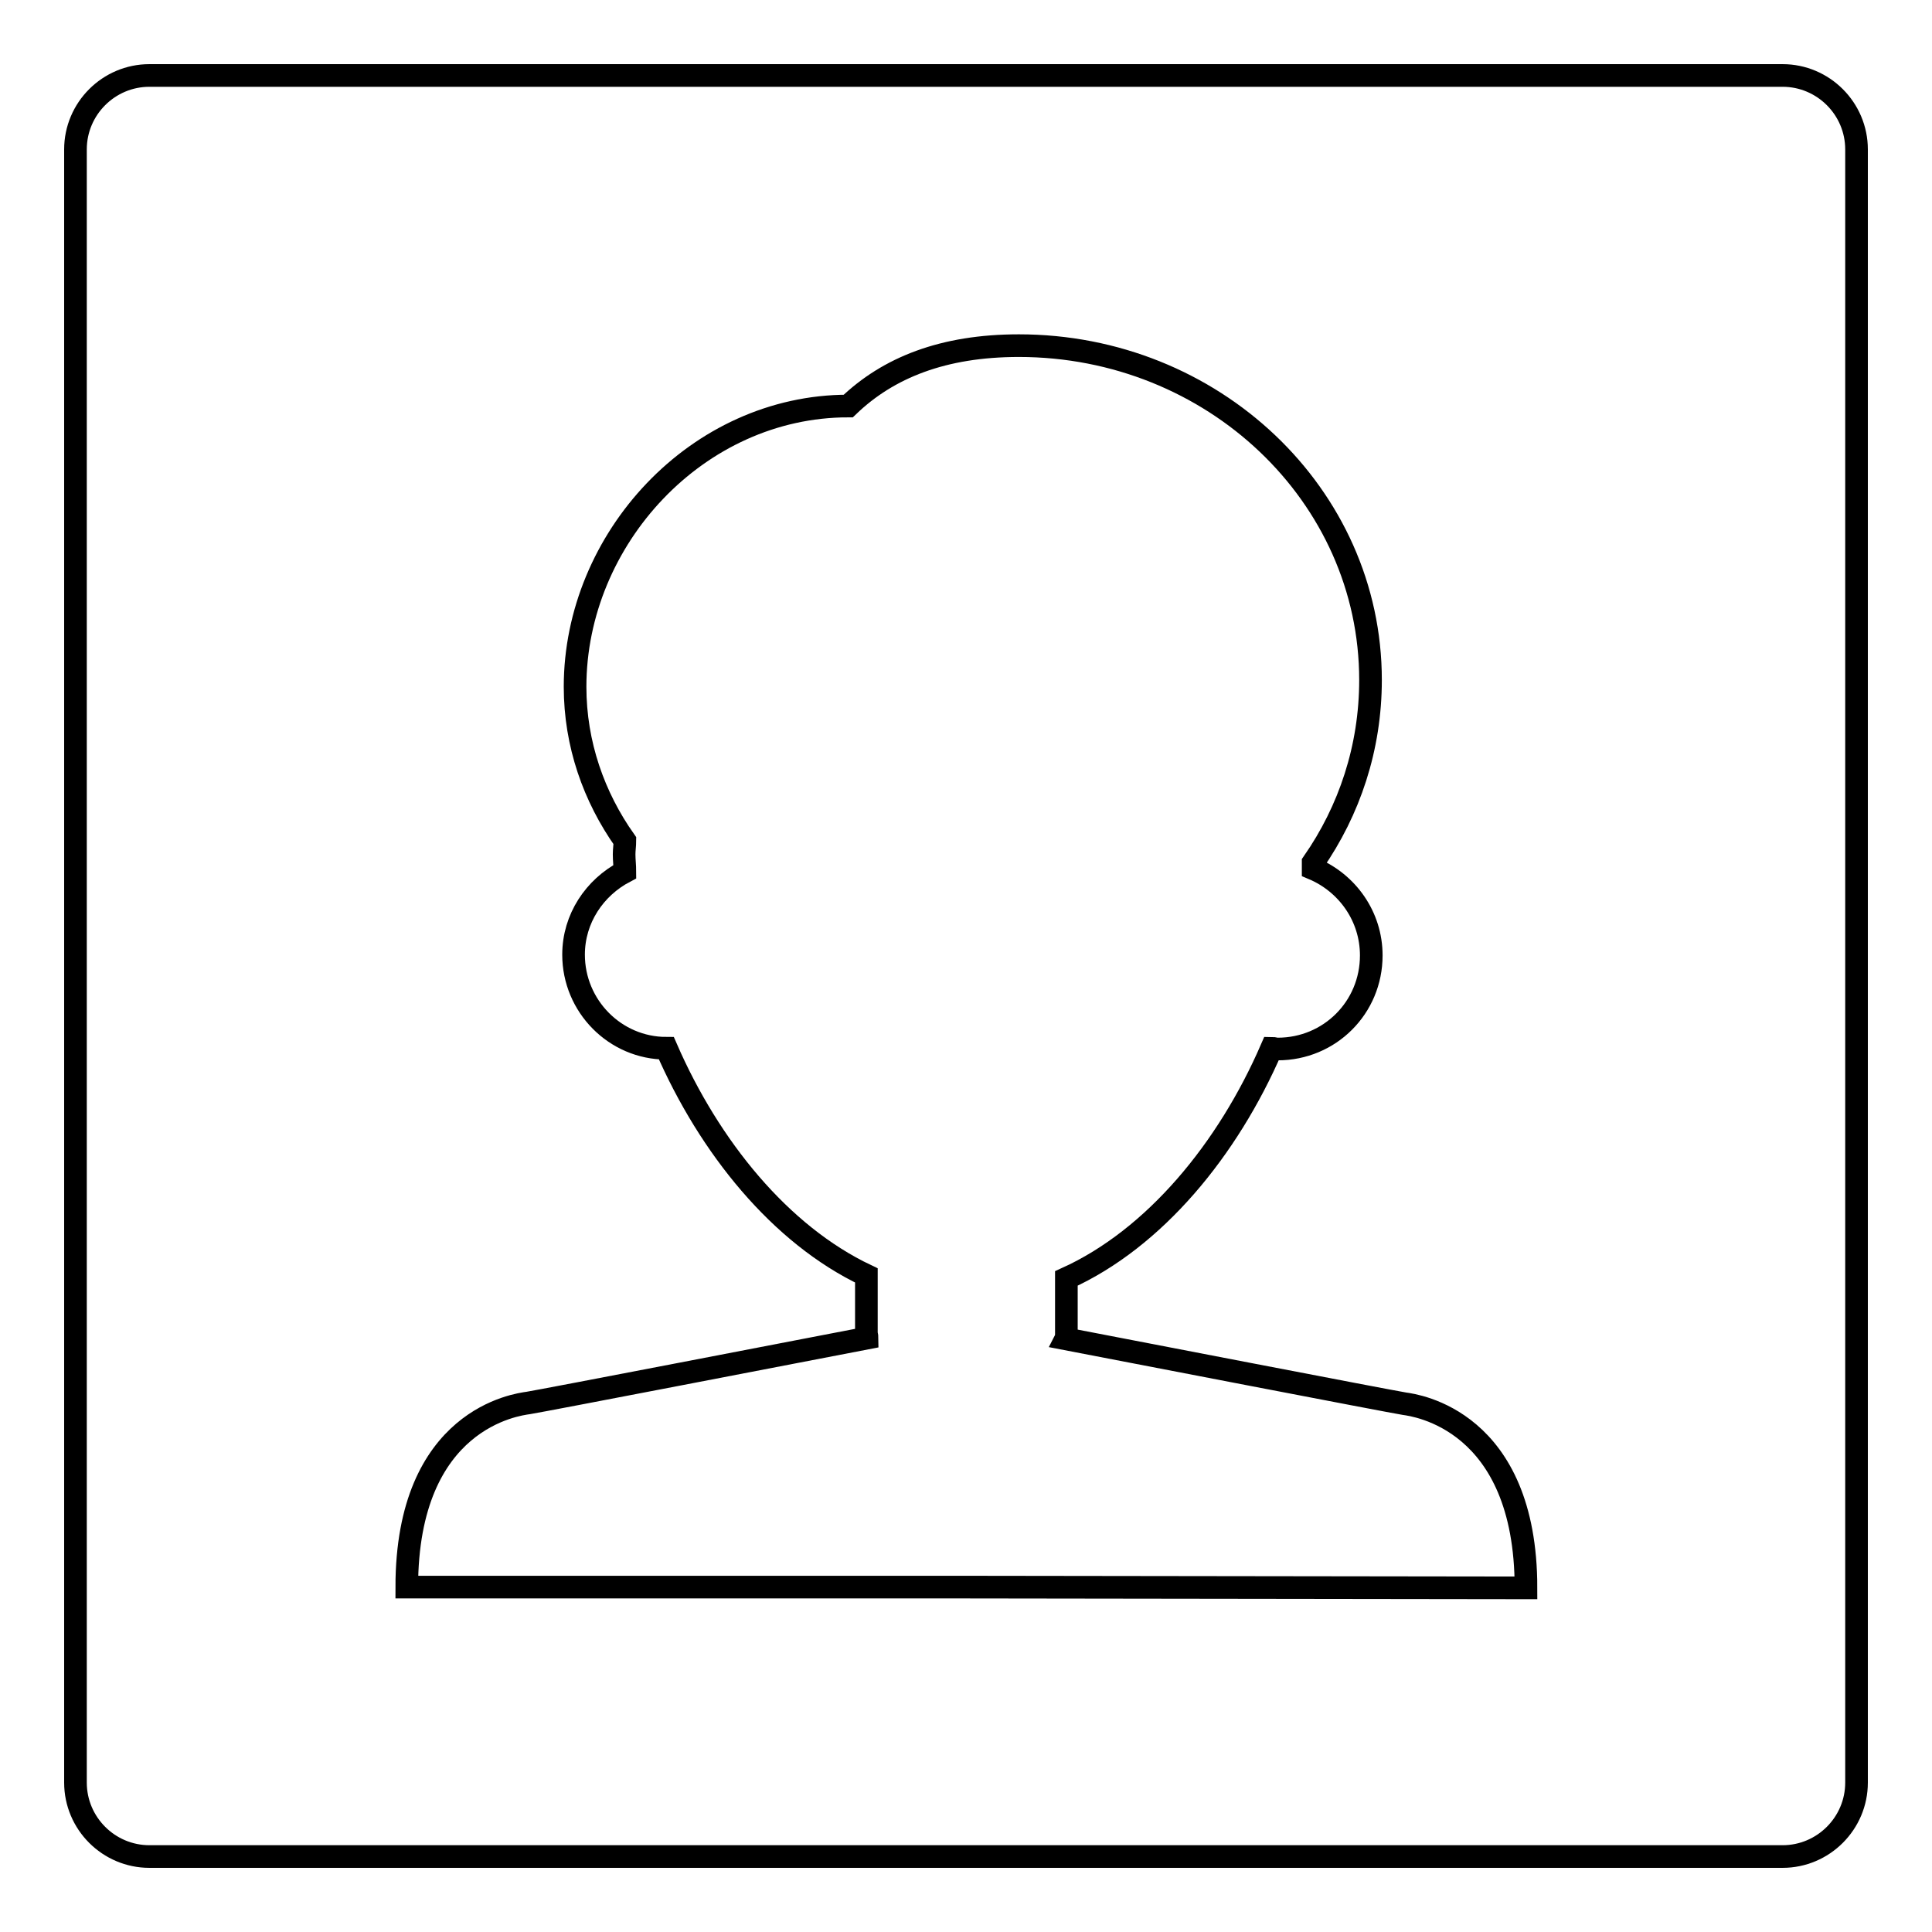 <?xml version="1.0" encoding="utf-8"?>
<!-- Svg Vector Icons : http://www.onlinewebfonts.com/icon -->
<!DOCTYPE svg PUBLIC "-//W3C//DTD SVG 1.1//EN" "http://www.w3.org/Graphics/SVG/1.1/DTD/svg11.dtd">
<svg version="1.1" xmlns="http://www.w3.org/2000/svg" xmlns:xlink="http://www.w3.org/1999/xlink" x="0px" y="0px" viewBox="0 0 256 256" enable-background="new 0 0 256 256" xml:space="preserve">
<g><g><path stroke-width="3" fill-opacity="0" stroke="#000000"  d="M236.2,10H19.8c-5.4,0-9.8,4.4-9.8,9.8v216.4c0,5.4,4.4,9.8,9.8,9.8h216.4c5.4,0,9.8-4.4,9.8-9.8V19.8C246,14.4,241.6,10,236.2,10z M128,210.3H53.9c0-22.4,14.7-24.2,16.1-24.4c1.9-0.3,37.1-7.1,44.9-8.6c0-0.2-0.1-0.5-0.1-0.7V169c-11.4-5.4-20.8-17-26.5-30.1c-6.8,0-12.3-5.6-12.3-12.4c0-4.8,2.8-8.9,6.8-11c0-0.8-0.1-1.5-0.1-2.3c0-0.6,0.1-1.2,0.1-1.8c-4.1-5.8-6.6-12.8-6.6-20.4c0-19.6,16.2-37.2,36.2-37.2c0,0,0,0,0,0c5.3-5.1,12.6-8,22.6-8c25.7,0,46.6,19.8,46.6,44.3c0,9-2.8,17.3-7.6,24.2c0,0.3,0,0.5,0,0.8c4.5,1.9,7.7,6.3,7.7,11.5c0,6.9-5.5,12.4-12.4,12.4c-0.3,0-0.5-0.1-0.8-0.1c-5.8,13.4-15.5,25.2-27.2,30.5v7.3c0,0.2,0,0.5-0.1,0.7c7.8,1.5,43,8.3,44.9,8.6c1.4,0.2,16.1,2.1,16.1,24.4L128,210.3L128,210.3z"/></g></g>
</svg>